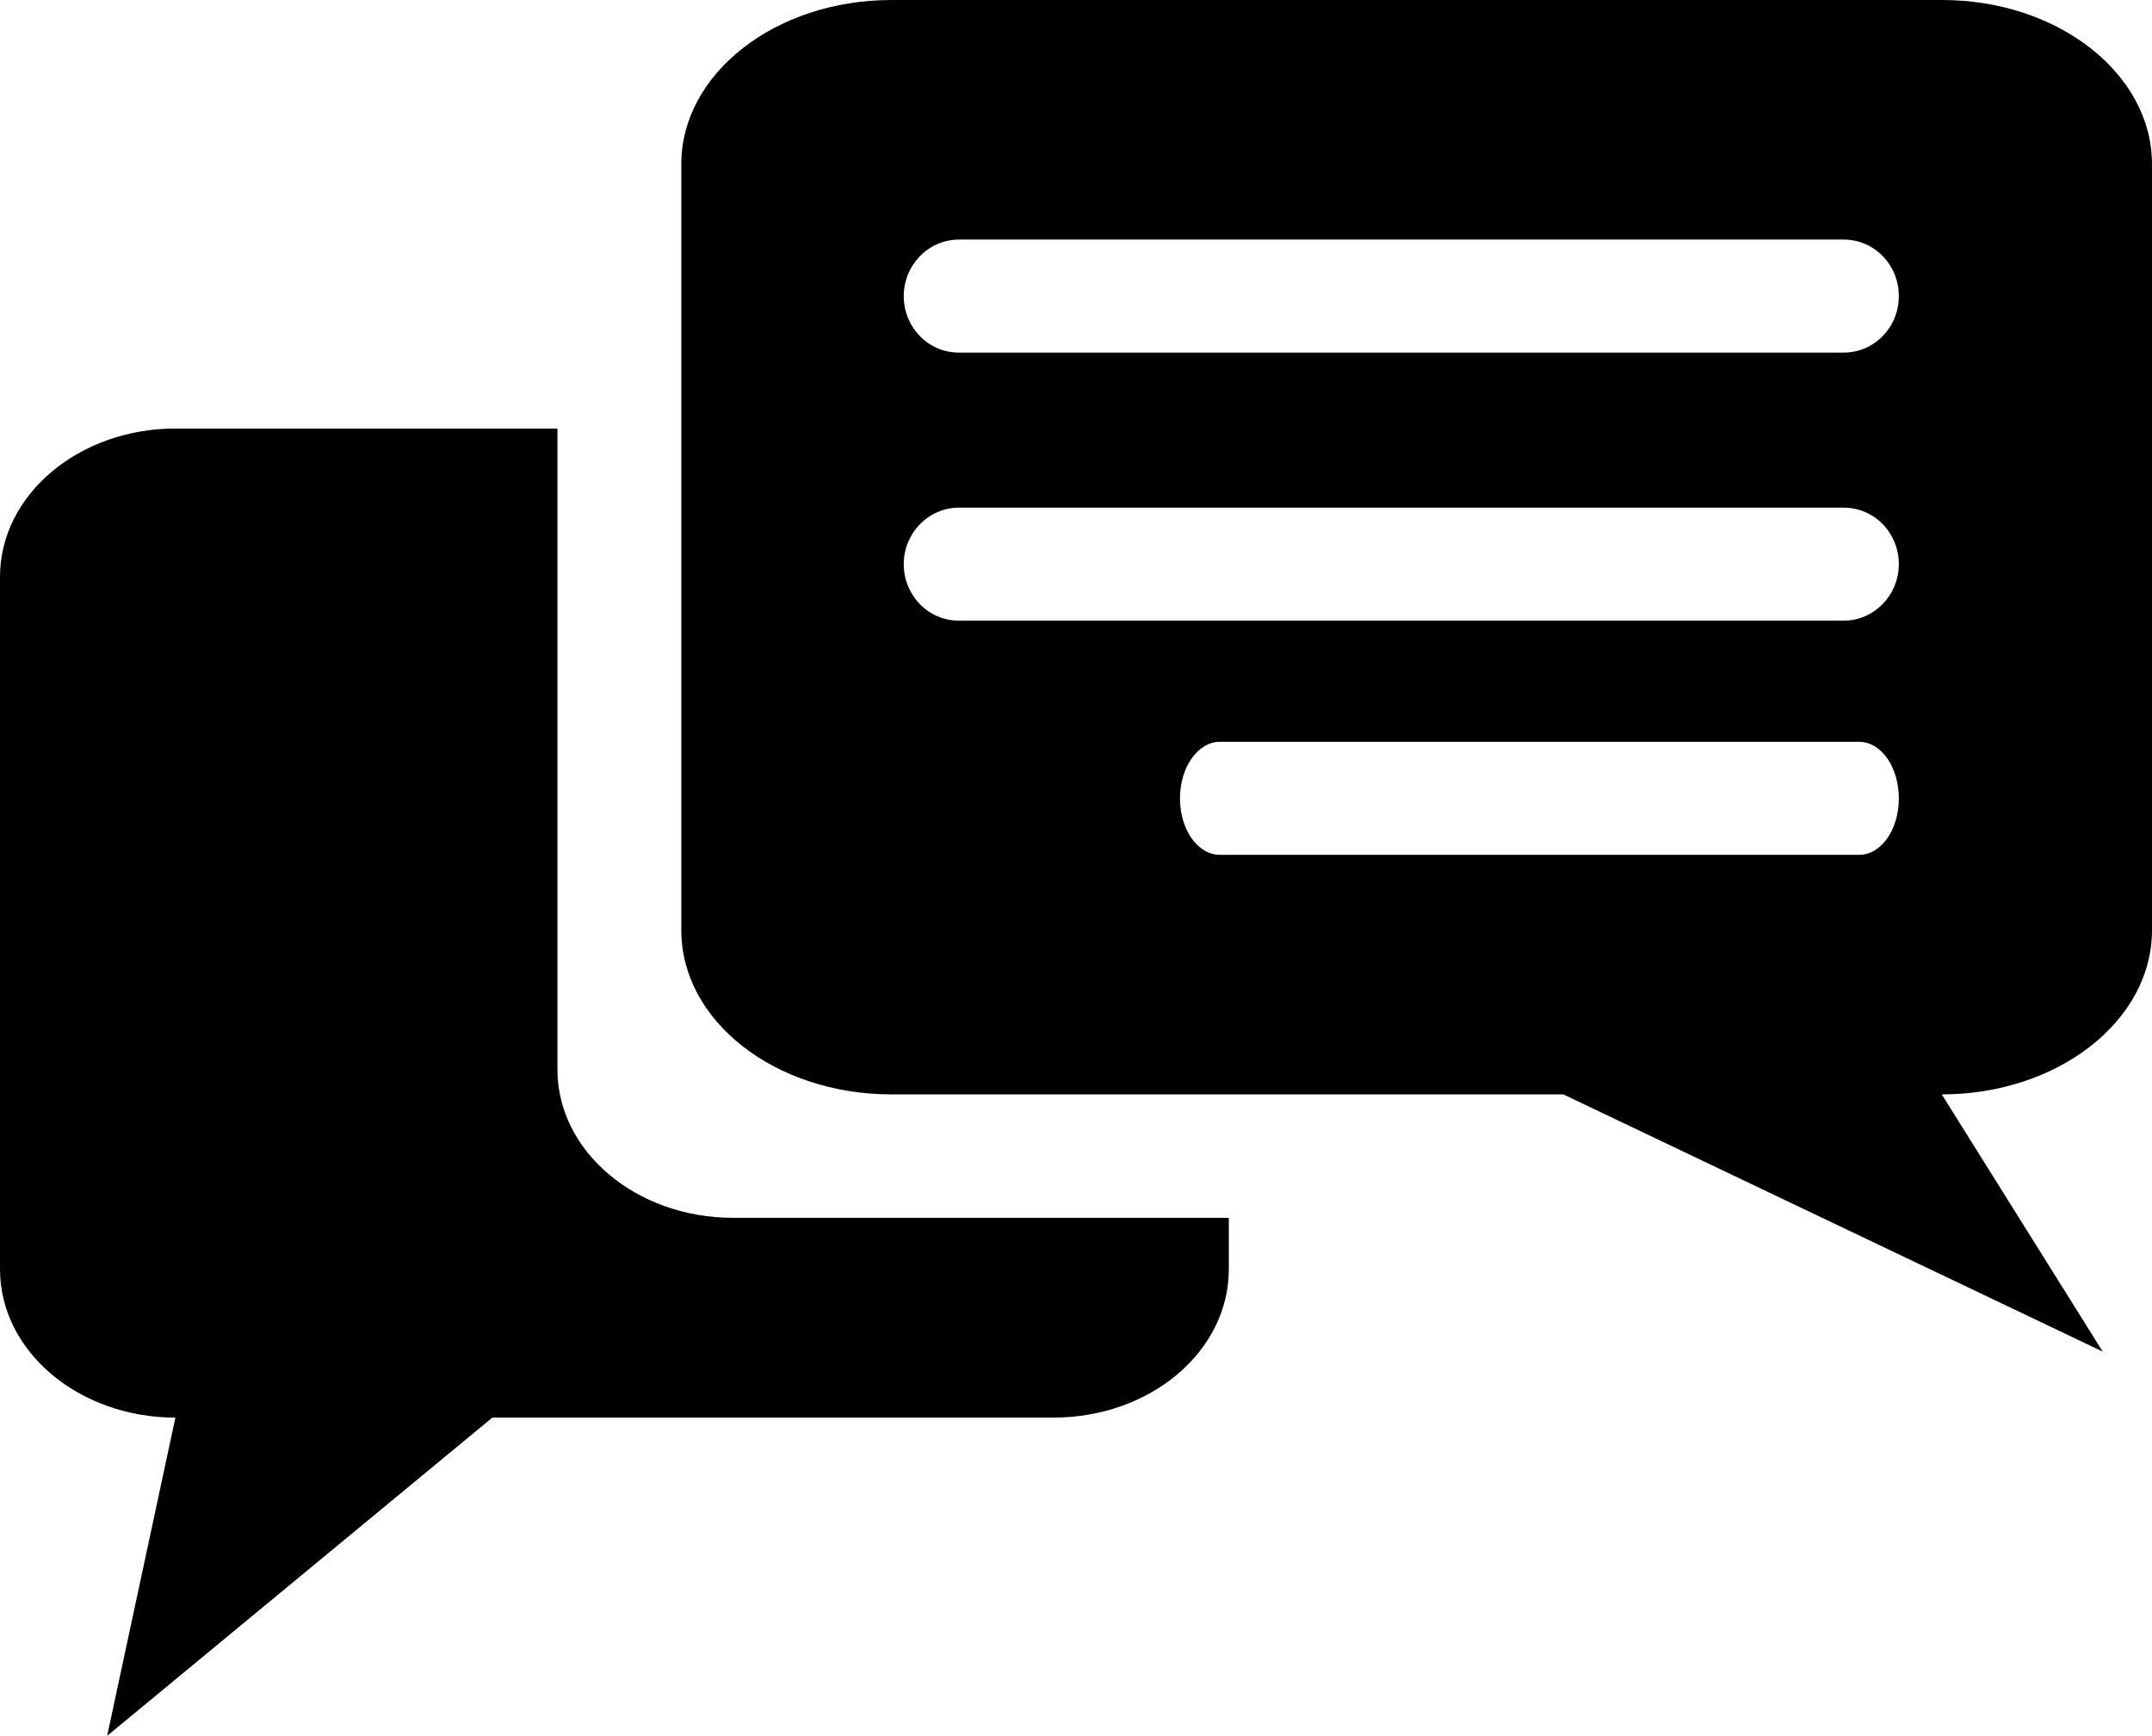 <svg xmlns="http://www.w3.org/2000/svg" viewBox="0 0 476 384" enable-background="new 0 0 476 384"><g><path d="M123.3 236.6v-141.8h-84.5c-21.4 0-38.8 14.7-38.8 32.8v153.2c0 18.1 17.4 32.8 38.8 32.8l-15.1 70.4 85.2-70.4h124.1c21.5 0 38.8-14.7 38.8-32.8v-11.4h-109.7c-21.4 0-38.8-14.7-38.8-32.8zM429.6 0h-232.4c-25.7 0-46.5 16.3-46.5 36.3v169.5c0 20.1 20.8 36.3 46.5 36.3h148.6l119.3 56.9-35.6-56.9c25.7 0 46.5-16.3 46.5-36.3v-169.5c0-20-20.8-36.3-46.4-36.3zm-18.4 189.1h-141.4c-4.9 0-8.8-5.6-8.8-12.5s4-12.5 8.8-12.5h141.4c4.9 0 8.8 5.6 8.8 12.5 0 7-3.9 12.5-8.8 12.5zm-3.4-51.8h-195.7c-6.8 0-12.2-5.6-12.2-12.5s5.5-12.5 12.2-12.5h195.7c6.8 0 12.2 5.6 12.2 12.5s-5.5 12.5-12.2 12.5zm0-59.3h-195.7c-6.8 0-12.2-5.6-12.2-12.5s5.5-12.5 12.2-12.5h195.7c6.8 0 12.2 5.6 12.2 12.5 0 7-5.5 12.5-12.2 12.5z"/></g></svg>
